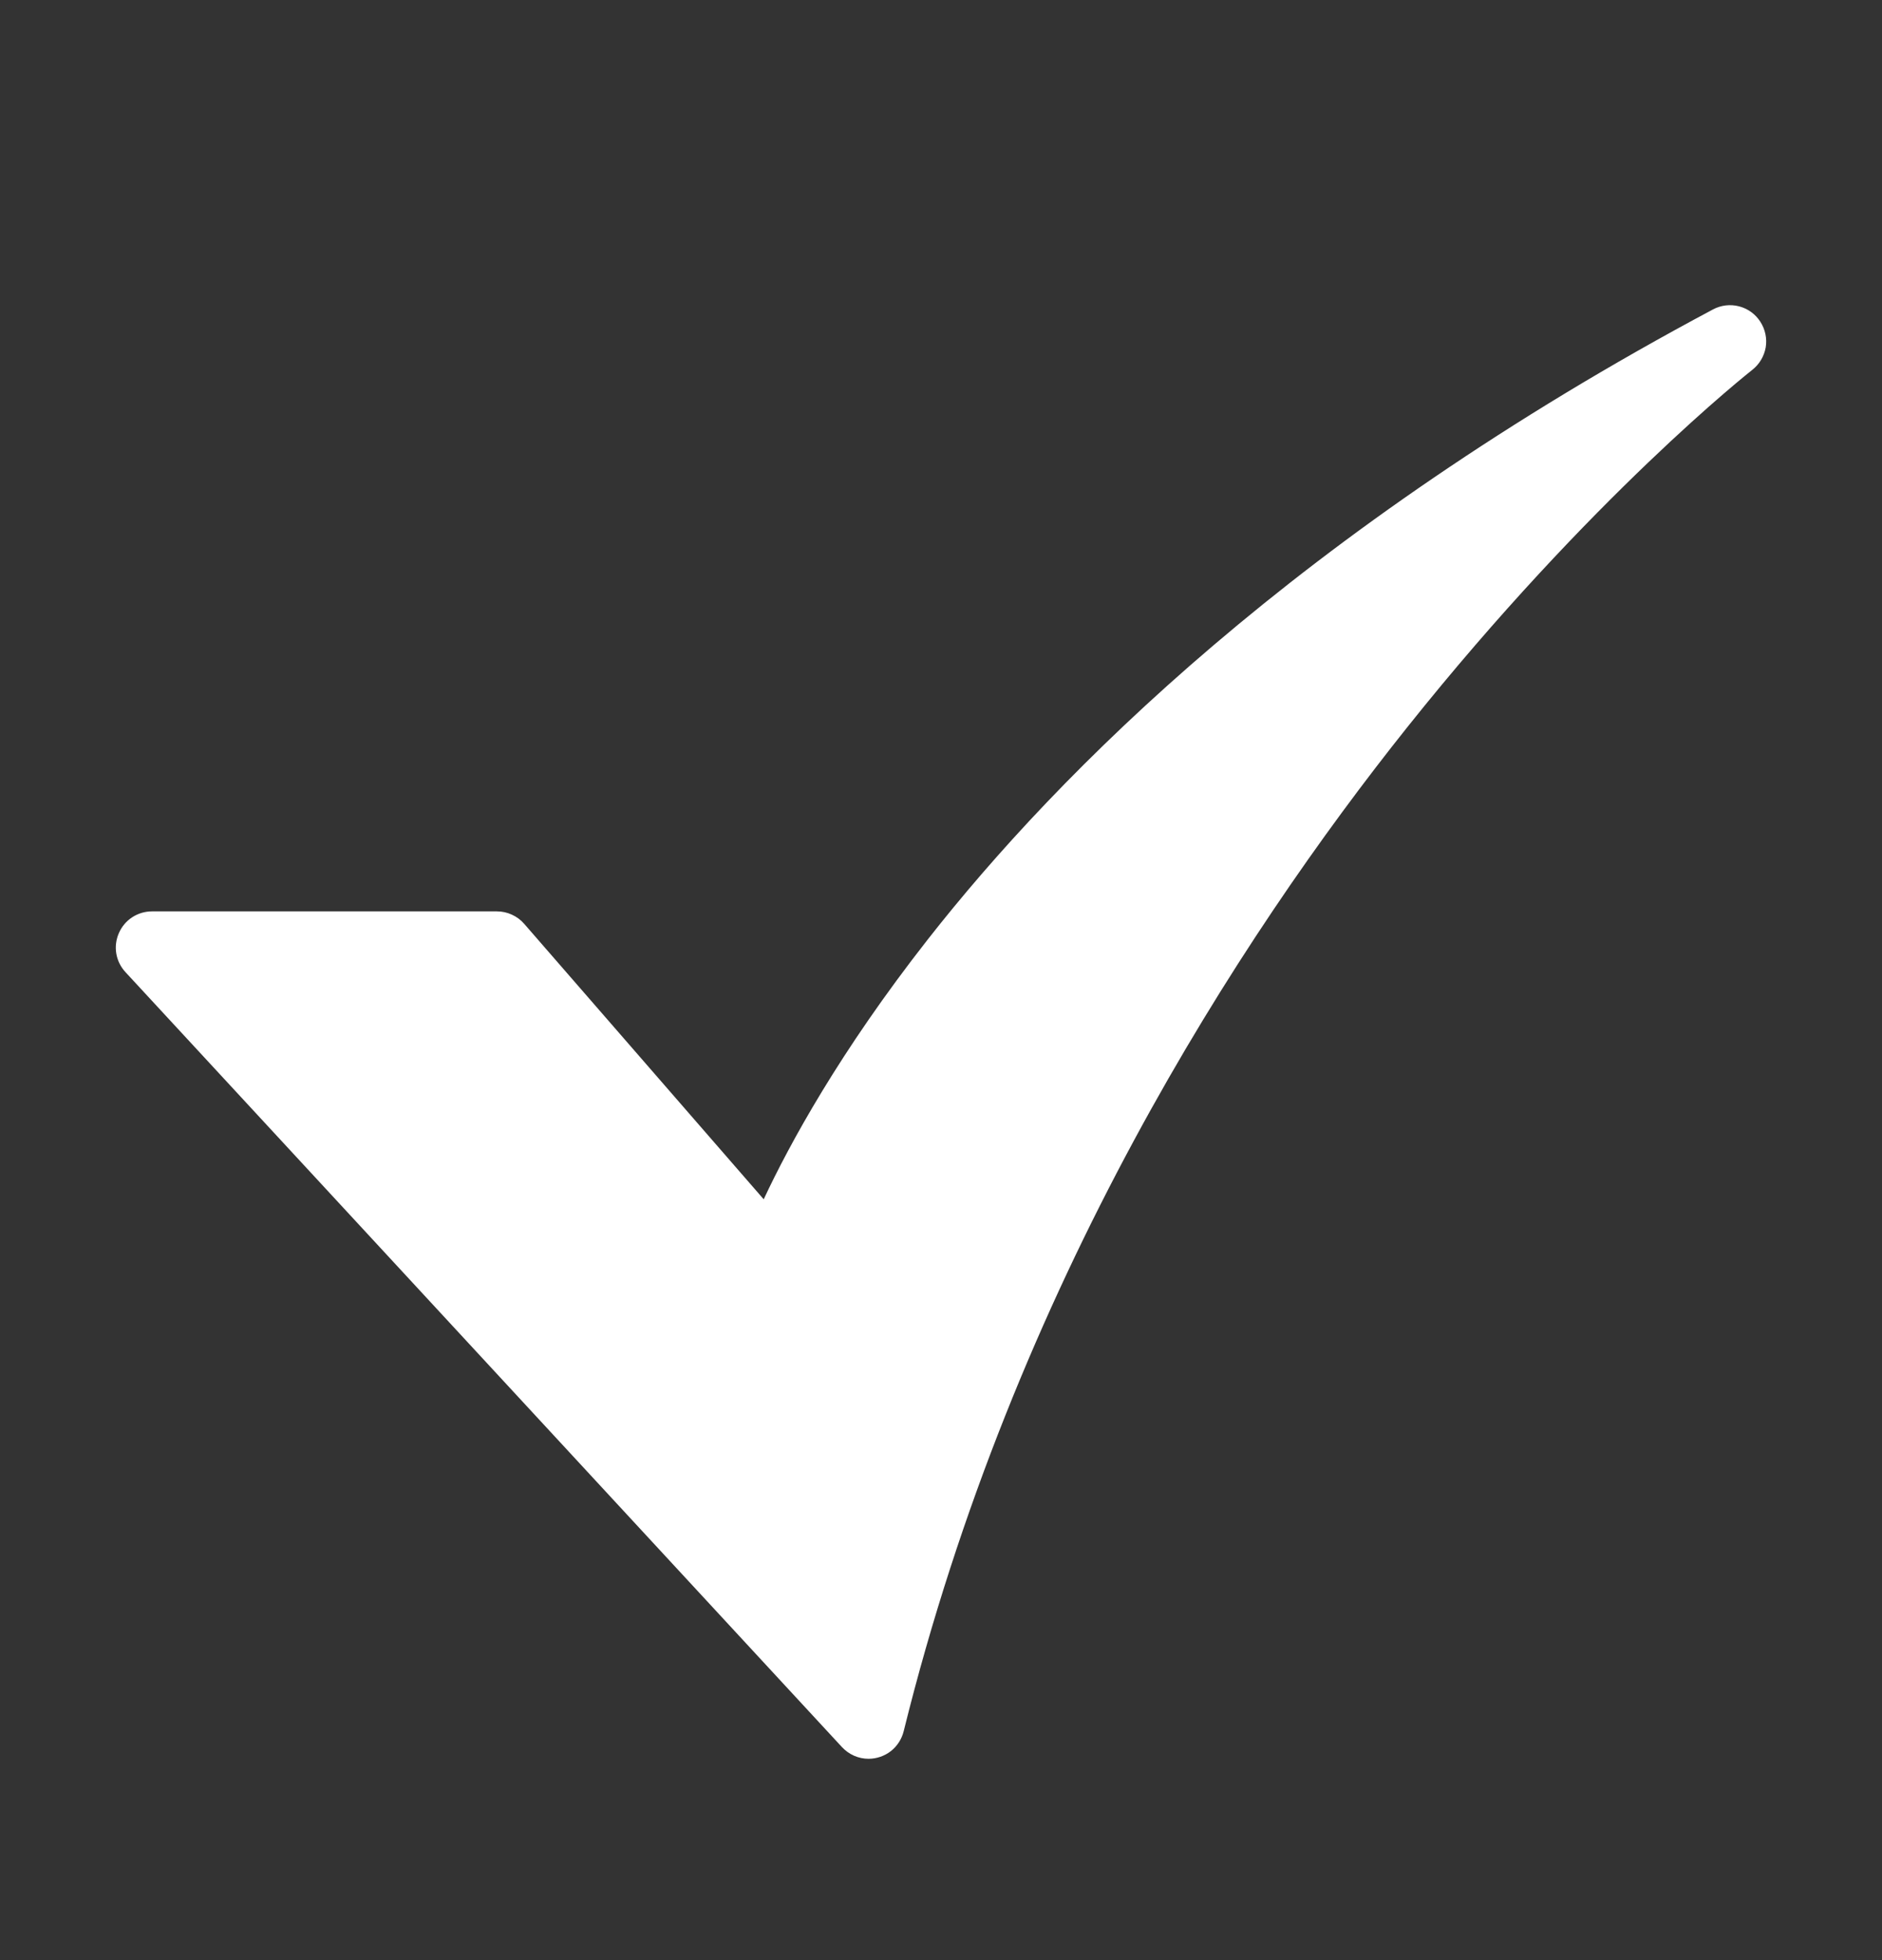 <svg width="24" height="25" viewBox="0 0 24 25" fill="none" xmlns="http://www.w3.org/2000/svg">
<rect x="0" y="0" width="24" height="25" fill="#333333" stroke="none"/>
<g clip-path="url(#clip0_4105_580)">
<path d="M11.076 22.432C11.013 22.432 10.95 22.419 10.891 22.393C10.833 22.367 10.781 22.33 10.737 22.283L1.6 12.399C1.539 12.333 1.498 12.251 1.483 12.162C1.468 12.074 1.48 11.983 1.516 11.901C1.552 11.818 1.611 11.748 1.686 11.699C1.761 11.65 1.849 11.624 1.938 11.624H6.337C6.403 11.624 6.468 11.638 6.528 11.666C6.588 11.693 6.642 11.733 6.685 11.783L9.739 15.296C10.069 14.591 10.708 13.416 11.829 11.985C13.487 9.868 16.57 6.756 21.844 3.947C21.946 3.892 22.065 3.878 22.177 3.907C22.289 3.936 22.386 4.006 22.448 4.103C22.511 4.2 22.536 4.317 22.517 4.431C22.497 4.544 22.436 4.647 22.345 4.718C22.325 4.734 20.291 6.335 17.951 9.269C15.797 11.968 12.933 16.383 11.524 22.081C11.499 22.181 11.442 22.27 11.361 22.334C11.28 22.397 11.179 22.432 11.076 22.432L11.076 22.432Z" fill="white"/>
</g>
<defs>
<clipPath id="clip0_4105_580">
<rect width="24" height="24" fill="white" transform="translate(0 0.869)"/>
</clipPath>
</defs>
</svg>

